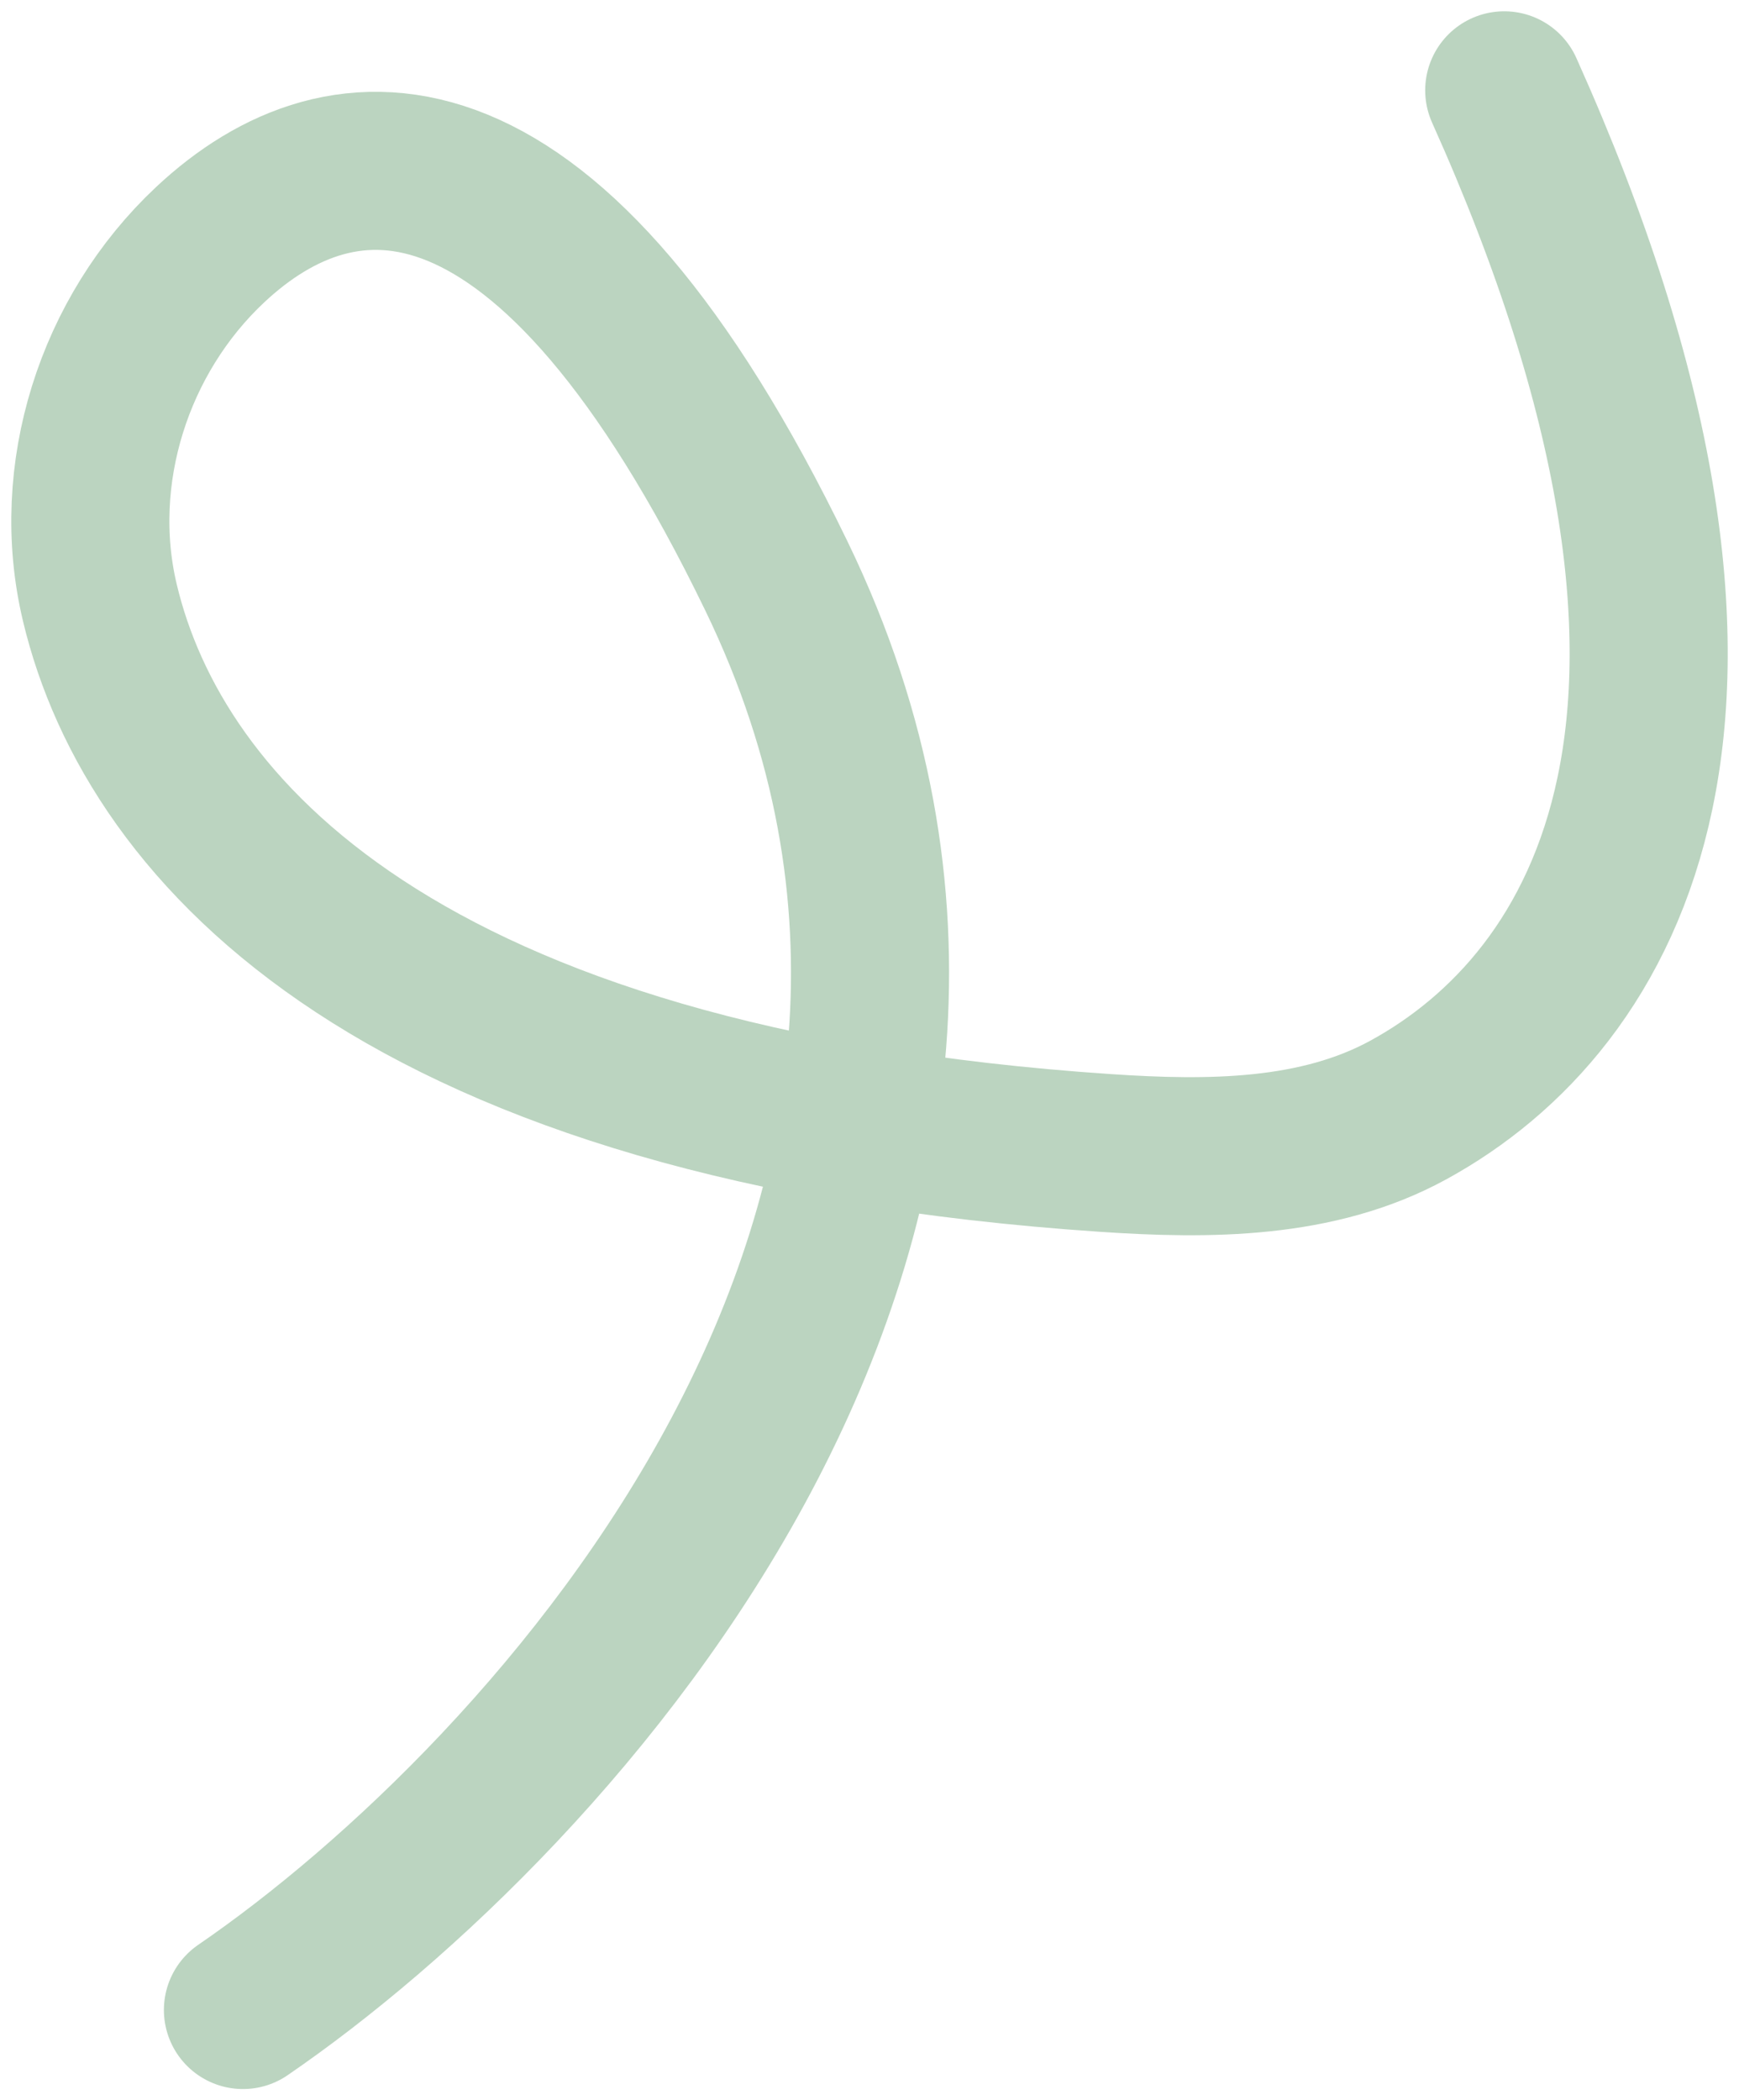 <?xml version="1.0" encoding="UTF-8"?> <svg xmlns="http://www.w3.org/2000/svg" width="77" height="93" viewBox="0 0 77 93" fill="none"> <path d="M10.757 89C24.361 79.675 48.132 53.924 34.385 25.519C24.314 4.709 15.164 5.343 9.303 10.837C5.05 14.823 3.069 21.006 4.42 26.681C6.841 36.854 17.794 48.958 48.954 51.052C53.531 51.36 58.333 51.351 62.359 49.149C71.121 44.356 78.957 31.499 66.605 4" stroke="#BBD4C0" stroke-width="7" stroke-linecap="round" stroke-linejoin="round"></path> </svg> 